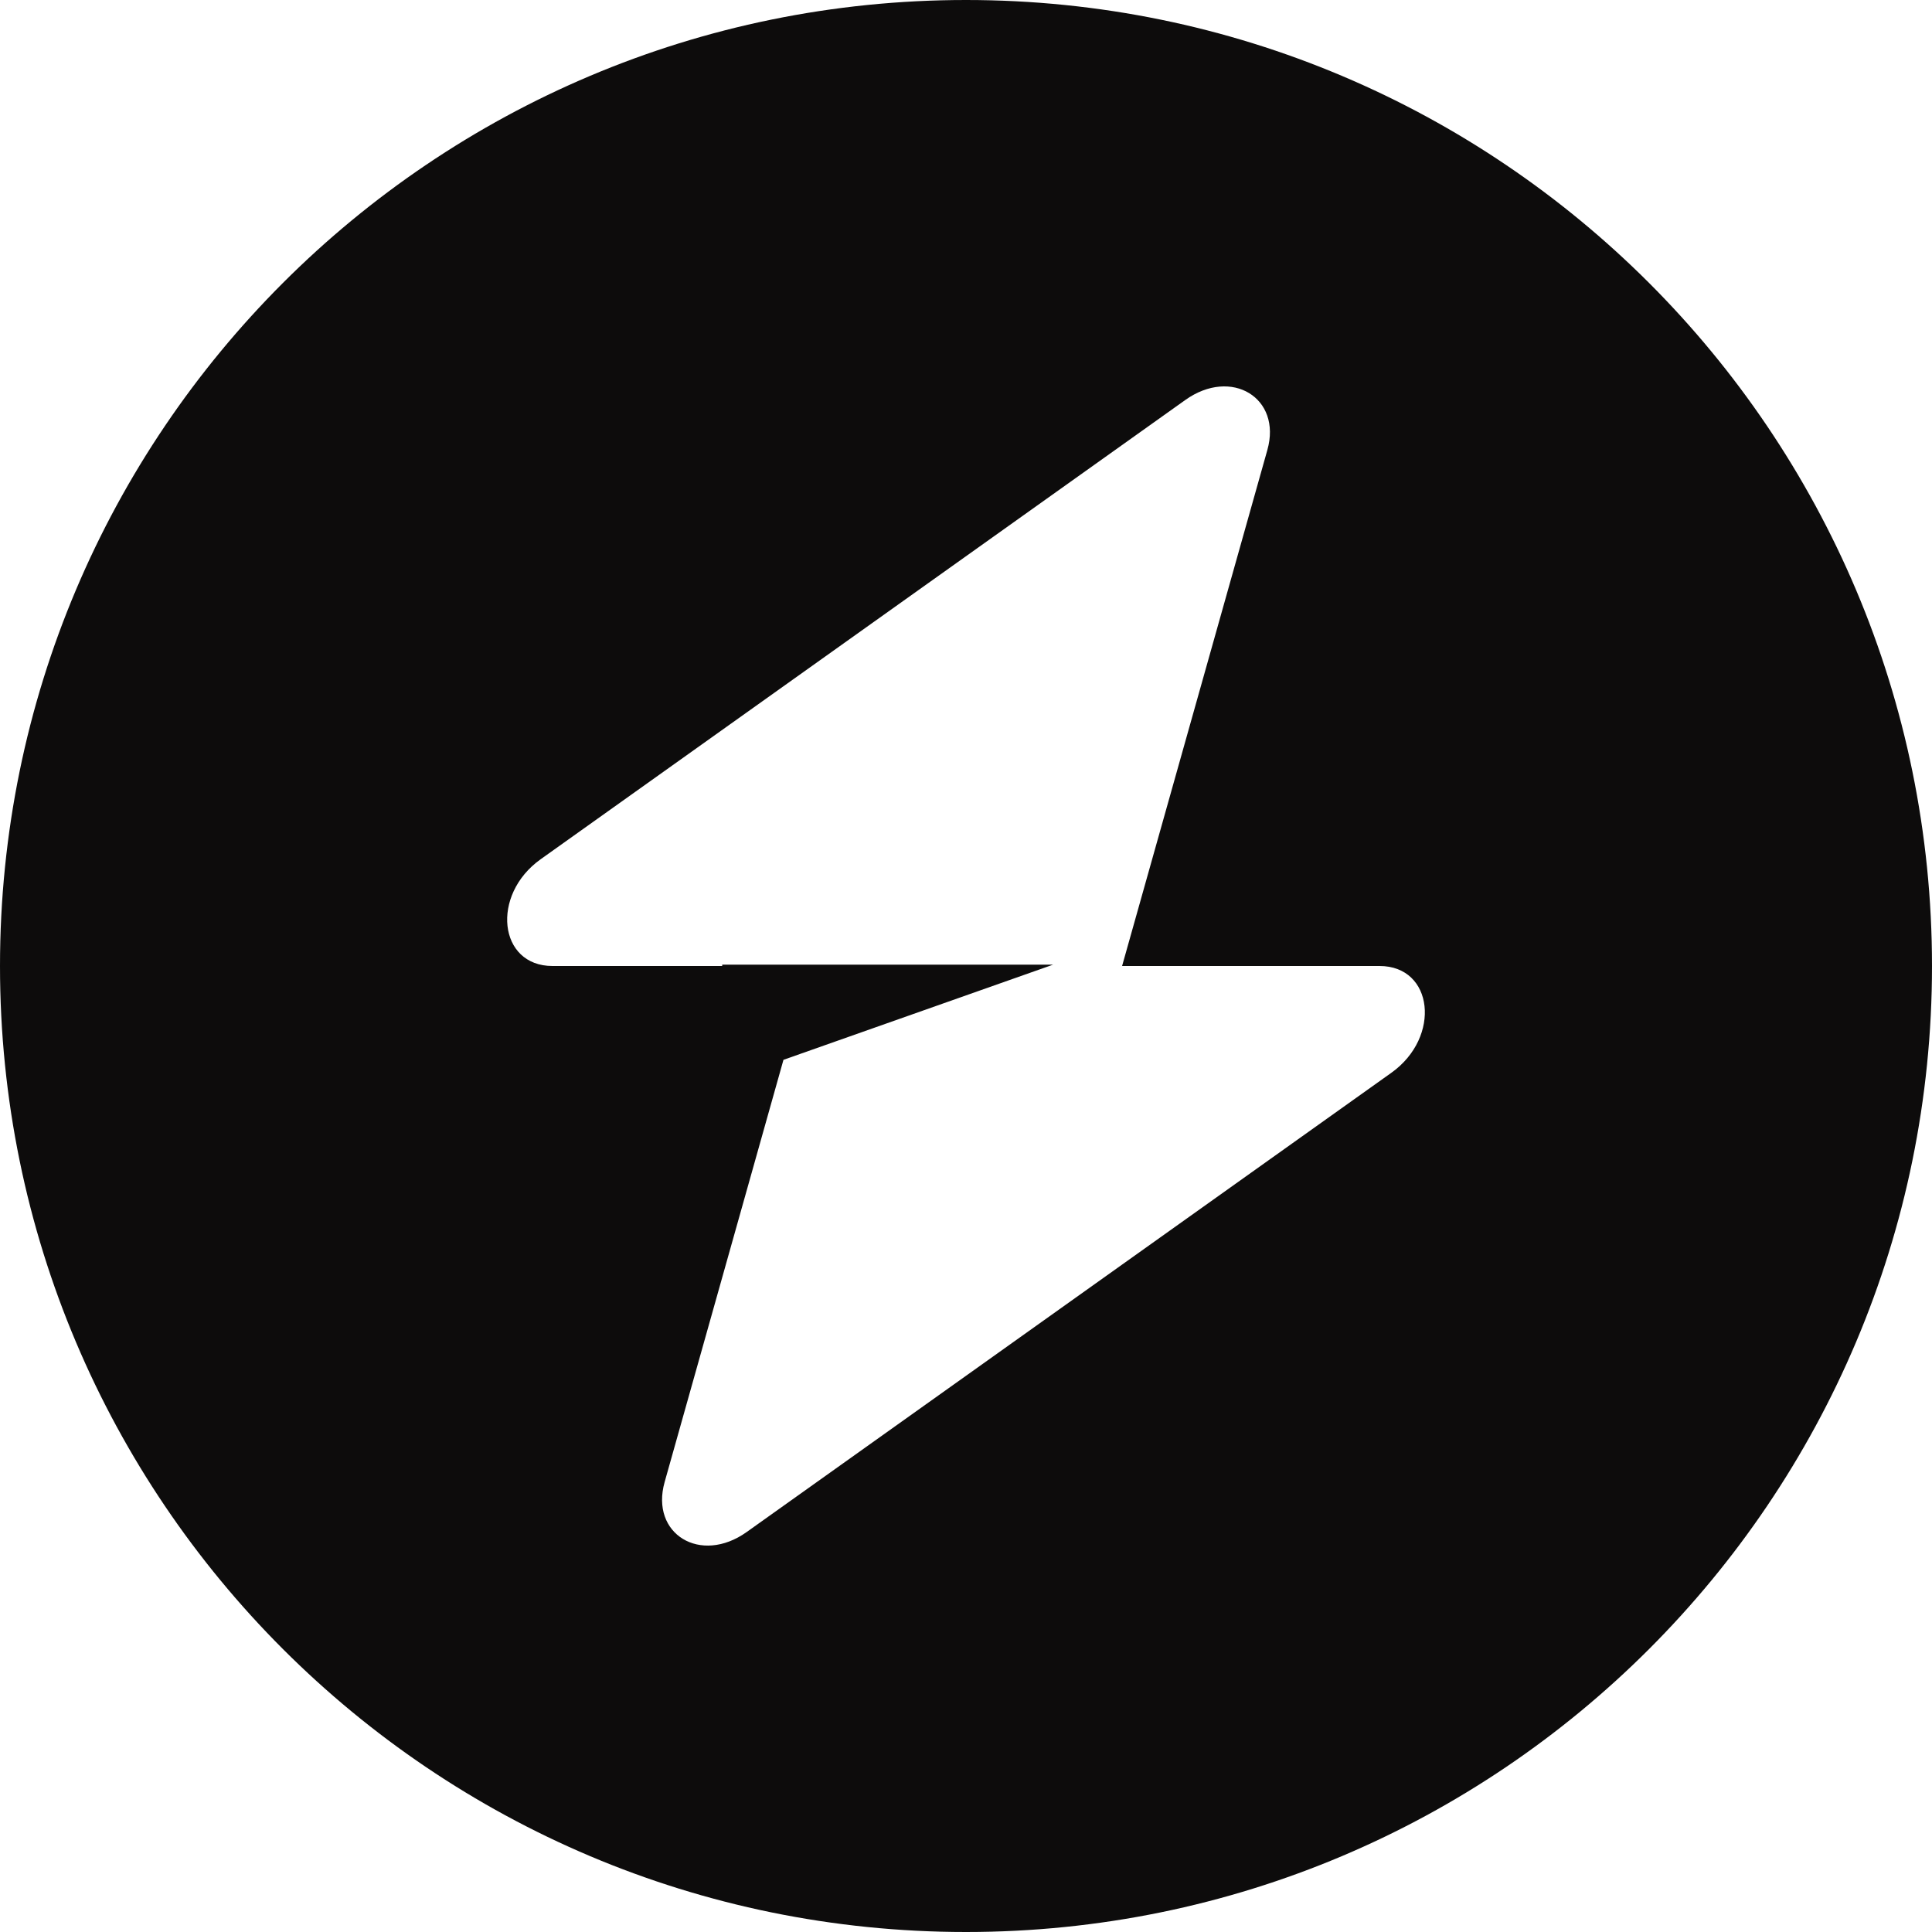 <svg width="48" height="48" viewBox="0 0 48 48" fill="none" xmlns="http://www.w3.org/2000/svg">
<path fill-rule="evenodd" clip-rule="evenodd" d="M24 48C37.255 48 48 37.255 48 24C48 10.745 37.255 0 24 0C10.745 0 0 10.745 0 24C0 37.255 10.745 48 24 48ZM31.487 11.18C31.852 9.886 30.595 9.12 29.448 9.938L13.432 21.348C12.188 22.234 12.383 24 13.726 24H17.943V23.967H26.163L19.465 26.331L16.513 36.82C16.148 38.114 17.405 38.88 18.552 38.062L34.568 26.653C35.813 25.766 35.617 24 34.274 24H27.878L31.487 11.18Z" fill="#0D0C0C"/>
</svg>
